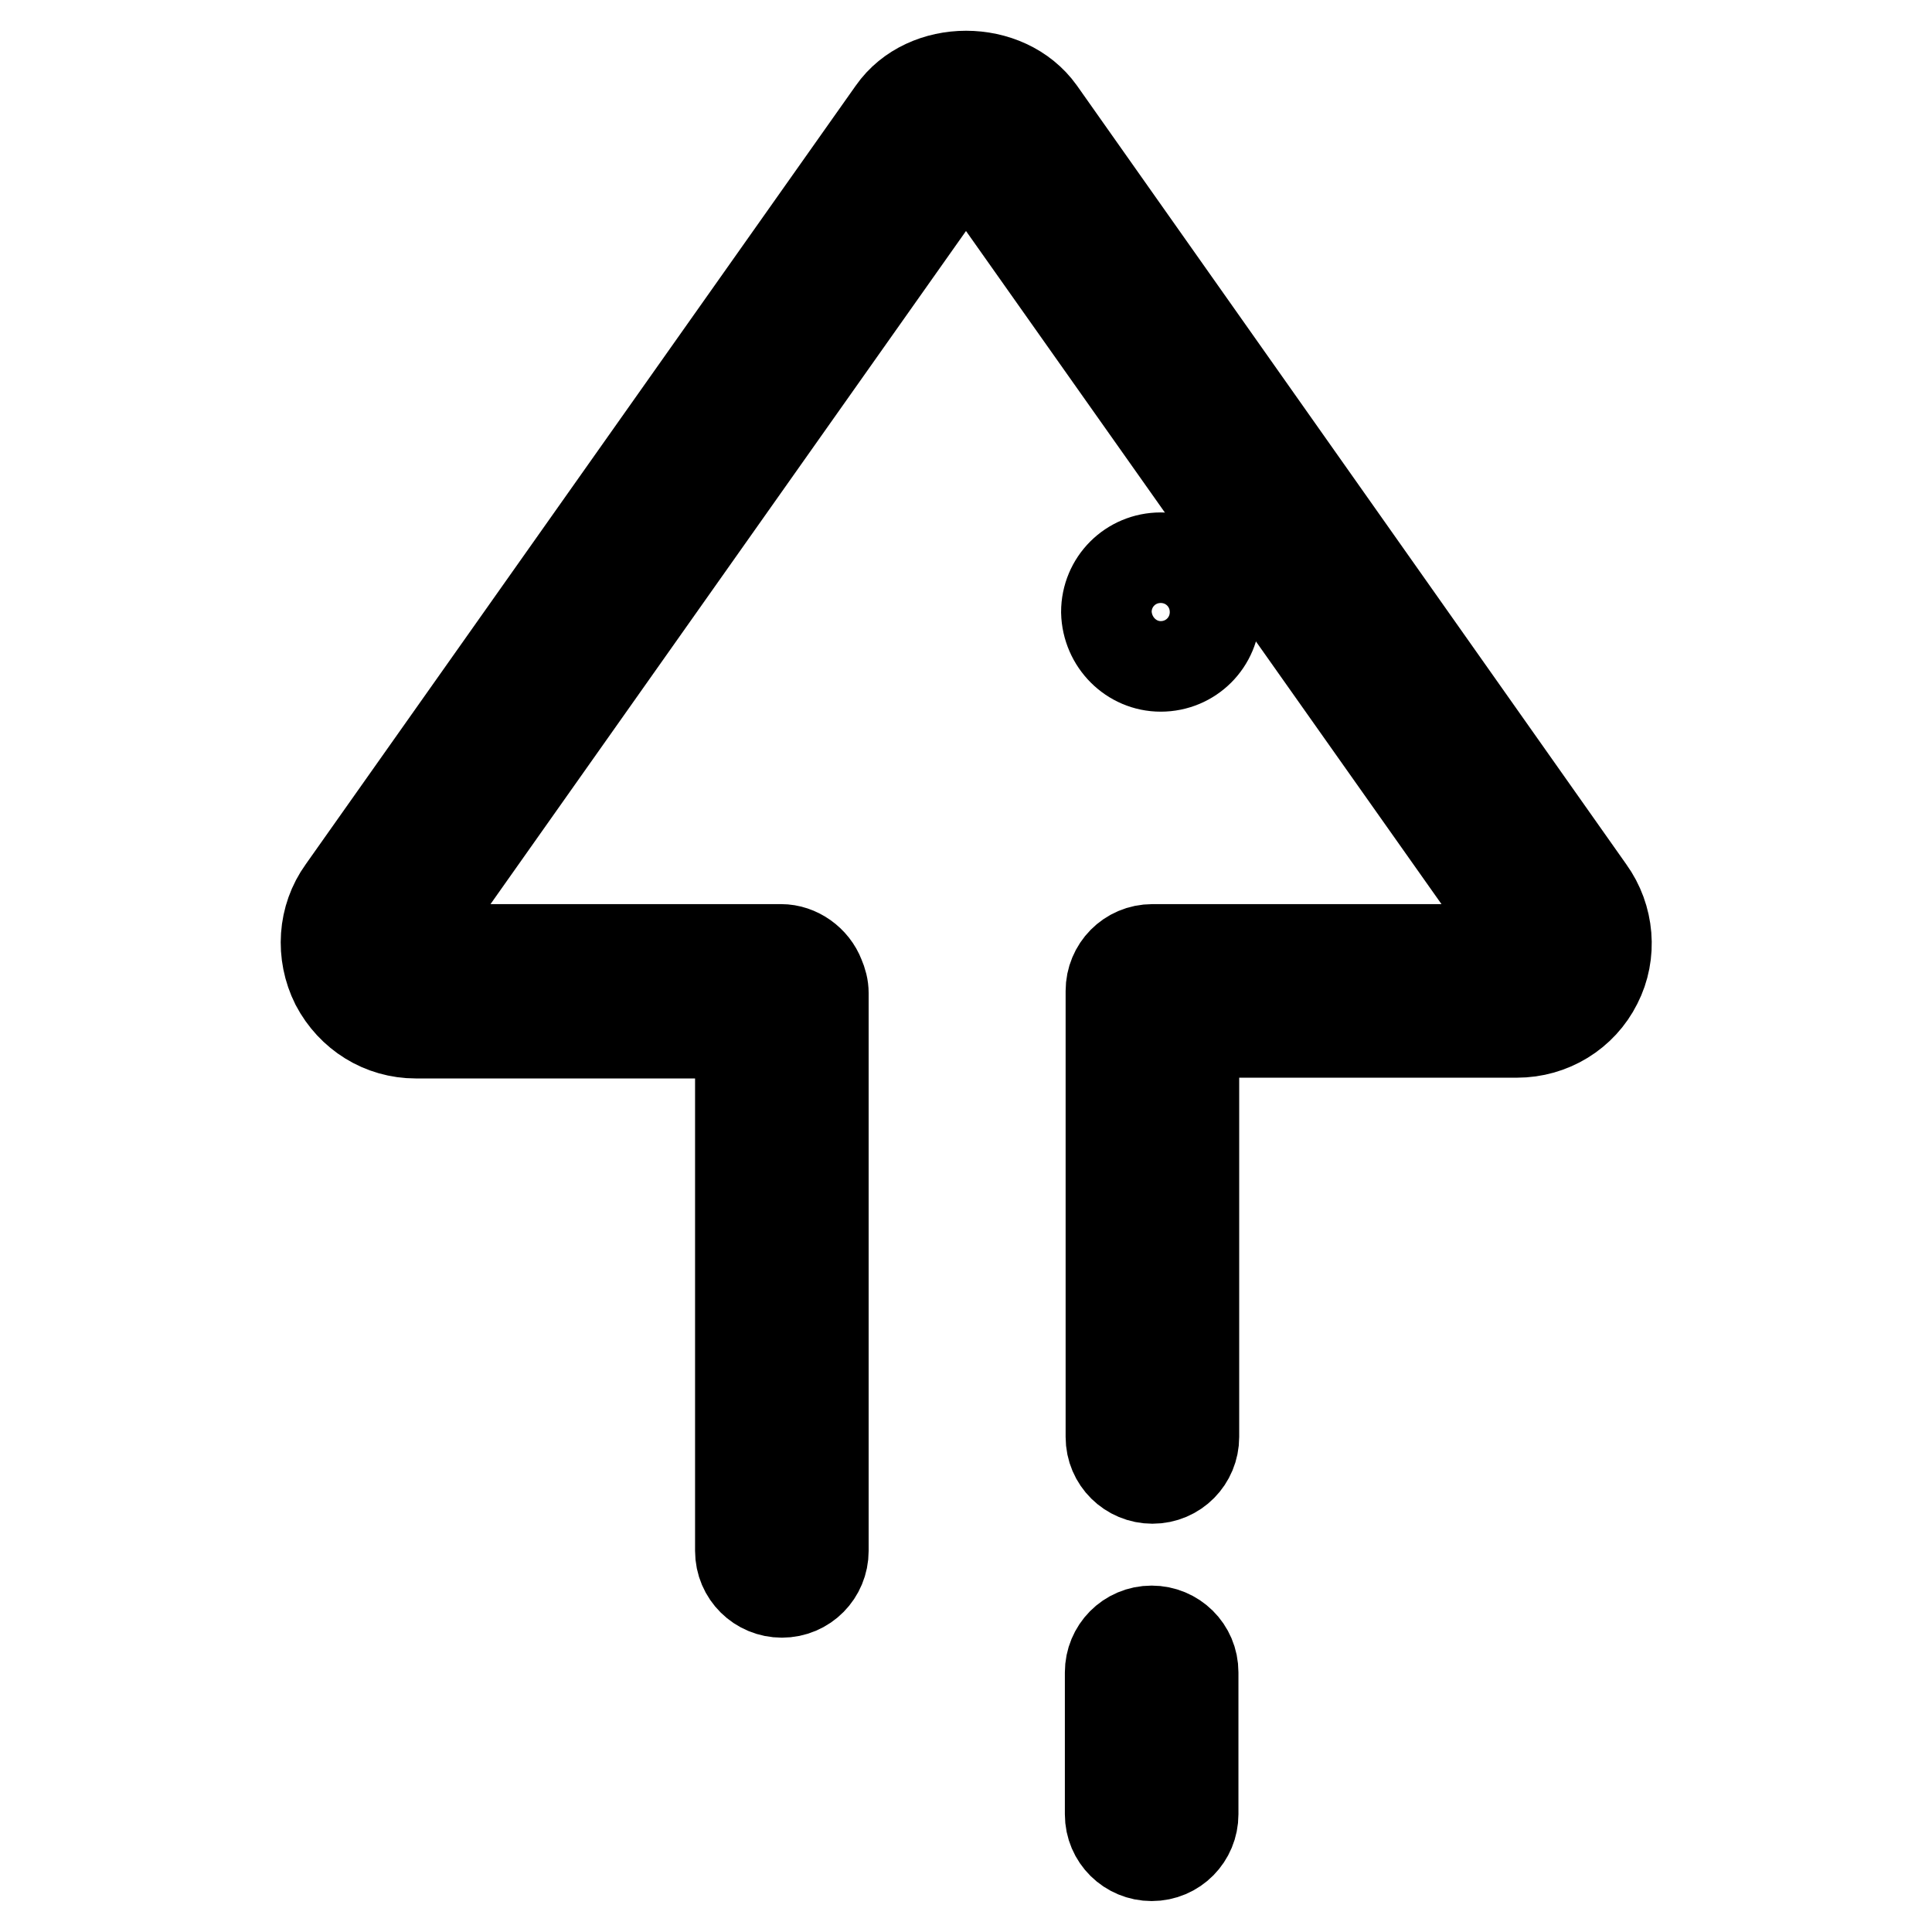 <?xml version="1.0" encoding="utf-8"?>
<!-- Svg Vector Icons : http://www.onlinewebfonts.com/icon -->
<!DOCTYPE svg PUBLIC "-//W3C//DTD SVG 1.1//EN" "http://www.w3.org/Graphics/SVG/1.1/DTD/svg11.dtd">
<svg version="1.1" xmlns="http://www.w3.org/2000/svg" xmlns:xlink="http://www.w3.org/1999/xlink" x="0px" y="0px" viewBox="0 0 256 256" enable-background="new 0 0 256 256" xml:space="preserve">
<g> <path stroke-width="12" fill-opacity="0" stroke="#000000"  d="M153.8,88.3c4,0,7.2-3.2,7.2-7.2c0-4-3.2-7.2-7.2-7.2l0,0c-4,0-7.2,3.2-7.2,7.2 C146.7,85.1,149.9,88.3,153.8,88.3z"/> <path stroke-width="12" fill-opacity="0" stroke="#000000"  d="M210.6,118L137.8,14.8c-4.5-6.3-15.1-6.3-19.5,0L45.4,118c-2.6,3.6-2.9,8.4-0.9,12.4 c2.1,4,6.1,6.5,10.6,6.5h43v68.6c0,3.1,2.5,5.5,5.5,5.5c3.1,0,5.5-2.5,5.5-5.5v-73.9c0-0.8-0.2-1.5-0.5-2.2 c-0.8-2.1-2.9-3.6-5.1-3.6H55.1c-0.1,0-0.5,0-0.8-0.5c-0.2-0.5,0-0.8,0.1-0.9l72.9-103.2c0.3-0.4,0.8-0.5,1.2-0.2 c0.1,0.1,0.1,0.1,0.2,0.2l72.9,103.2c0.1,0.1,0.3,0.4,0.1,0.9c-0.2,0.5-0.7,0.5-0.8,0.5h-48.2l0,0l0,0c-3.1,0-5.5,2.5-5.5,5.5v59.1 c0,3.1,2.5,5.5,5.5,5.5c3.1,0,5.5-2.5,5.5-5.5v-53.6h42.8c4.5,0,8.6-2.5,10.6-6.5C213.6,126.4,213.2,121.6,210.6,118L210.6,118z  M152.6,216.1c-3.1,0-5.5,2.5-5.5,5.5v18.8c0,3.1,2.5,5.5,5.5,5.5c3.1,0,5.5-2.5,5.5-5.5v-18.8 C158.1,218.5,155.6,216.1,152.6,216.1L152.6,216.1z"/></g>
</svg>